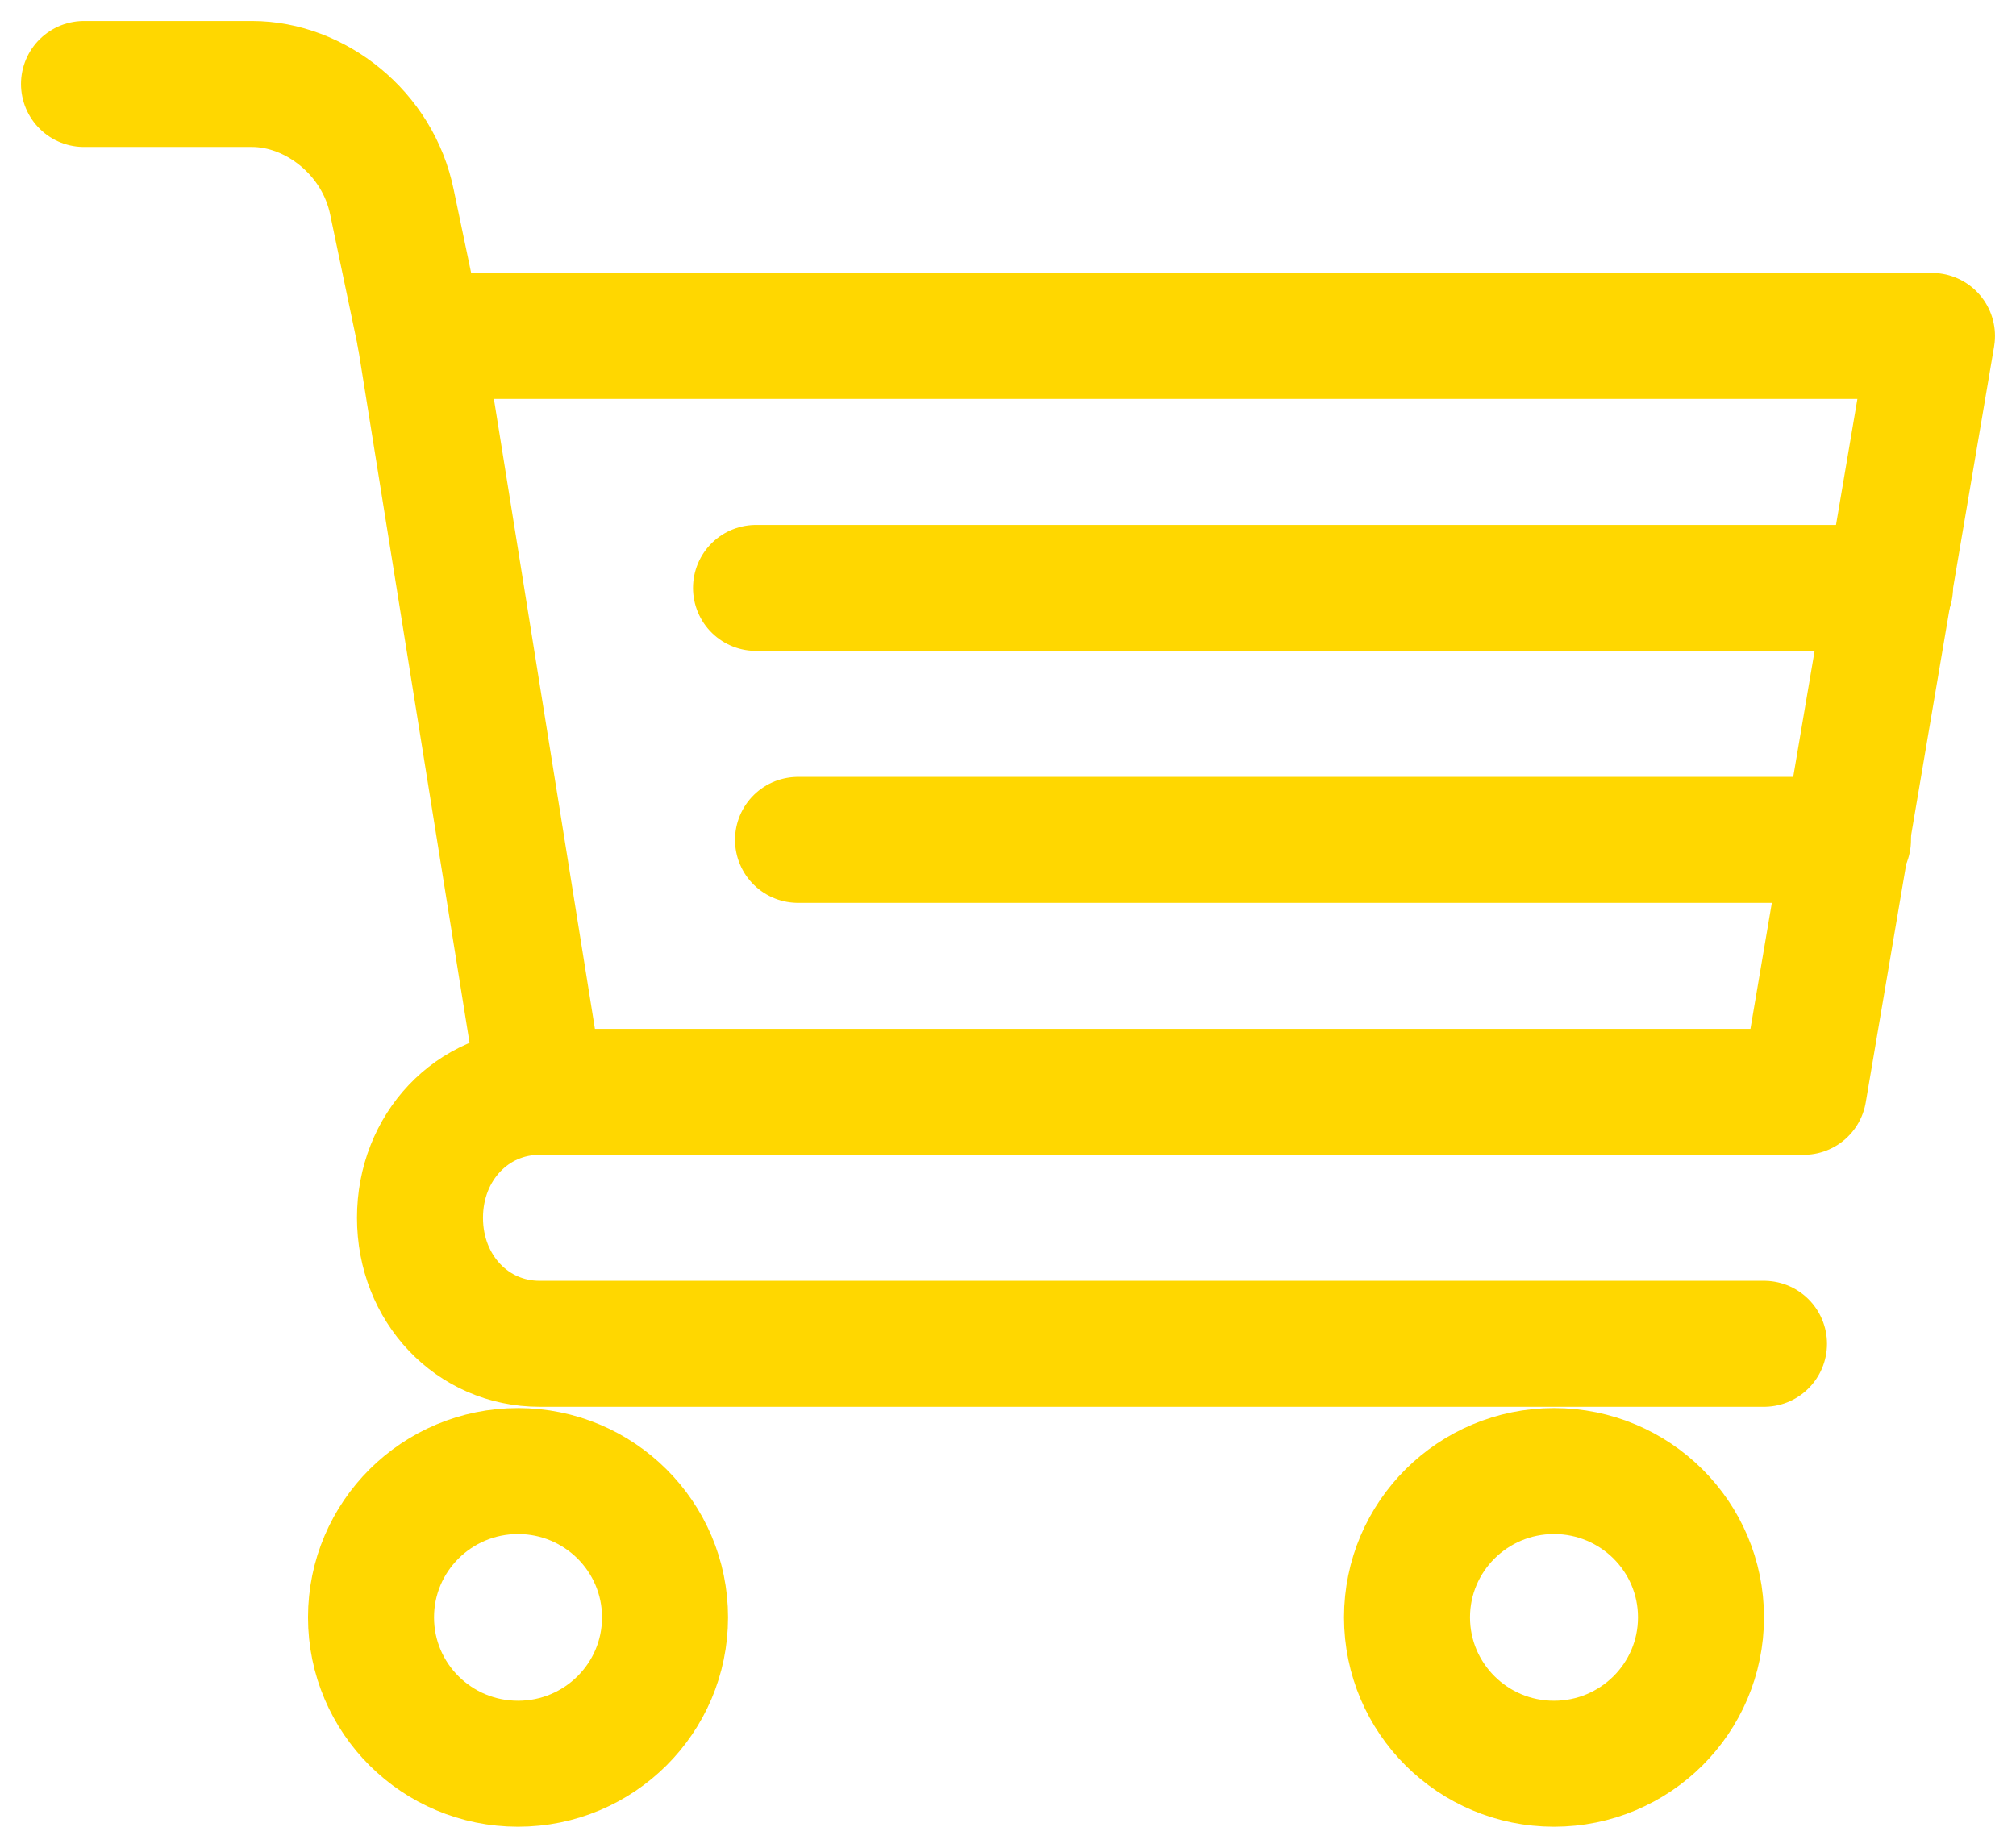 <svg width="24" height="22" viewBox="0 0 24 22" fill="none" xmlns="http://www.w3.org/2000/svg">
<path d="M18.5 21C19.466 21 20.25 20.22 20.25 19.257C20.25 18.295 19.466 17.515 18.5 17.515C17.534 17.515 16.75 18.295 16.75 19.257C16.75 20.22 17.534 21 18.5 21Z" stroke="#FFD700" stroke-width="1.5" stroke-miterlimit="10" stroke-linecap="round" stroke-linejoin="round"/>
<path d="M21.472 13H6.443L5 4H23L21.472 13Z" stroke="#FFD700" stroke-width="1.5" stroke-miterlimit="10" stroke-linecap="round" stroke-linejoin="round"/>
<path d="M6.424 13C5.623 13 5 13.656 5 14.5C5 15.344 5.623 16 6.424 16H21" stroke="#FFD700" stroke-width="1.5" stroke-miterlimit="10" stroke-linecap="round" stroke-linejoin="round"/>
<path d="M6.167 21C7.133 21 7.917 20.22 7.917 19.257C7.917 18.295 7.133 17.515 6.167 17.515C5.2 17.515 4.417 18.295 4.417 19.257C4.417 20.22 5.2 21 6.167 21Z" stroke="#FFD700" stroke-width="1.5" stroke-miterlimit="10" stroke-linecap="round" stroke-linejoin="round"/>
<path d="M5 4L4.667 2.411C4.5 1.581 3.75 1 3 1H1" stroke="#FFD700" stroke-width="1.5" stroke-miterlimit="10" stroke-linecap="round" stroke-linejoin="round"/>
<path d="M22.5 7H9" stroke="#FFD700" stroke-width="1.5" stroke-miterlimit="10" stroke-linecap="round" stroke-linejoin="round"/>
<path d="M22 10H9.5" stroke="#FFD700" stroke-width="1.5" stroke-miterlimit="10" stroke-linecap="round" stroke-linejoin="round"/>
</svg>

